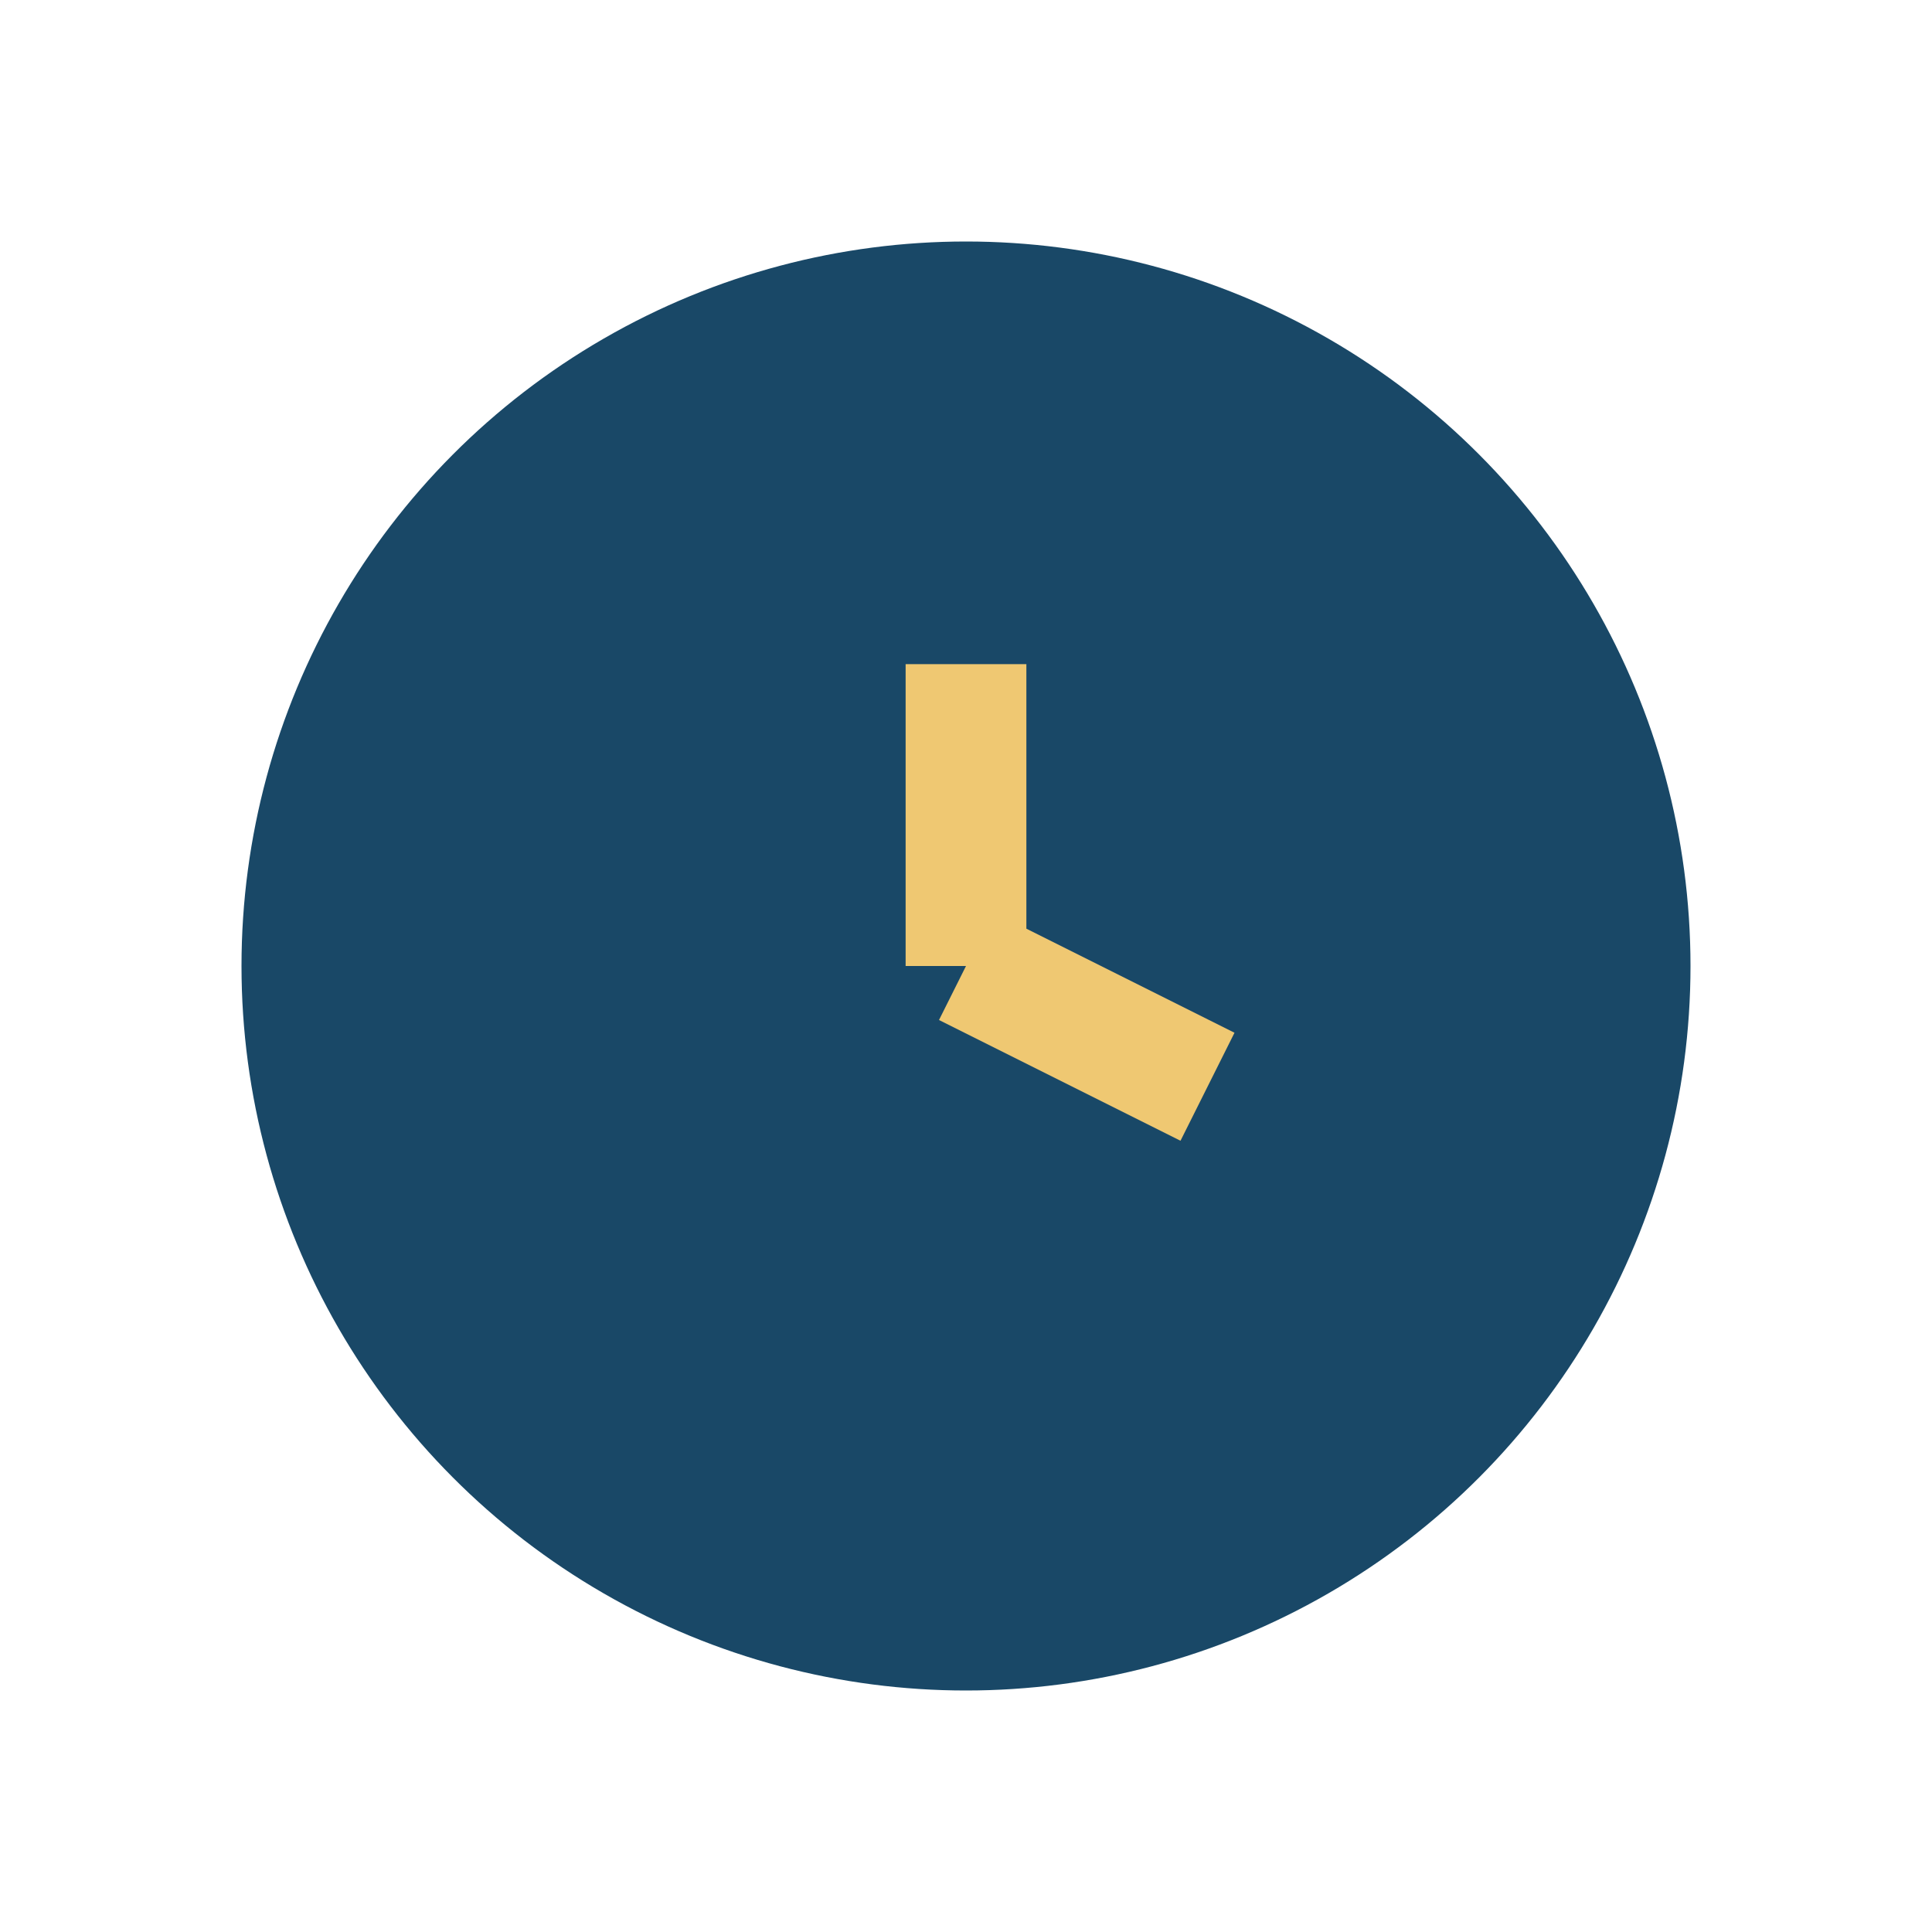 <?xml version="1.0" encoding="UTF-8"?>
<svg xmlns="http://www.w3.org/2000/svg" width="32" height="32" viewBox="0 0 32 32"><circle cx="16" cy="16" r="12" fill="#194867"/><path d="M16 16v-5M16 16l4 2" stroke="#EFC872" stroke-width="2"/></svg>